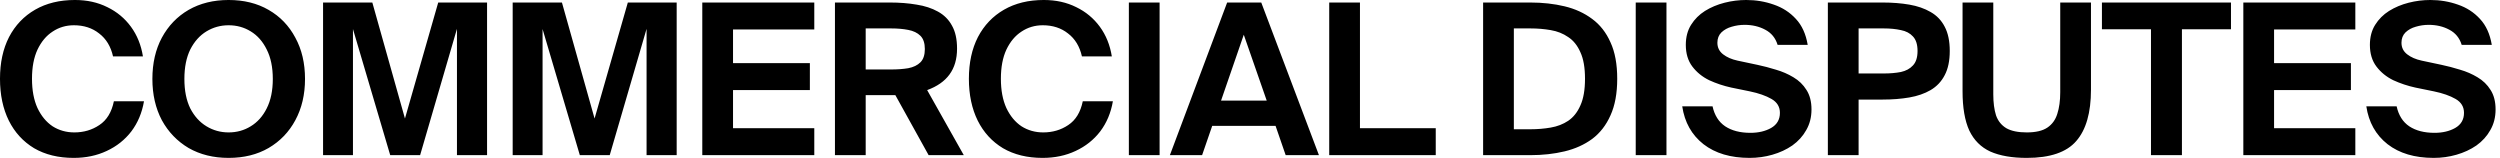 <svg width="285" height="18" viewBox="0 0 285 18" fill="none" xmlns="http://www.w3.org/2000/svg">
<path d="M12.983 11.543H16.415C16.191 12.855 15.711 13.999 14.975 14.976C14.239 15.935 13.303 16.68 12.167 17.207C11.047 17.735 9.791 18 8.399 18C6.655 18 5.151 17.631 3.887 16.895C2.639 16.143 1.679 15.095 1.007 13.752C0.335 12.392 -0.001 10.8 -0.001 8.976C-0.001 7.152 0.343 5.567 1.031 4.223C1.735 2.88 2.727 1.839 4.007 1.103C5.287 0.367 6.799 -0.001 8.543 -0.001C9.919 -0.001 11.151 0.271 12.239 0.816C13.327 1.343 14.223 2.087 14.927 3.047C15.631 4.008 16.087 5.136 16.295 6.431H12.887C12.631 5.295 12.103 4.423 11.303 3.816C10.519 3.192 9.559 2.88 8.423 2.88C7.527 2.88 6.719 3.119 5.999 3.599C5.279 4.064 4.703 4.752 4.271 5.663C3.855 6.559 3.647 7.663 3.647 8.976C3.647 10.287 3.855 11.399 4.271 12.312C4.703 13.223 5.279 13.919 5.999 14.399C6.735 14.864 7.559 15.095 8.471 15.095C9.543 15.095 10.495 14.816 11.327 14.255C12.175 13.695 12.727 12.791 12.983 11.543ZM26.06 18C24.332 18 22.812 17.623 21.5 16.872C20.204 16.104 19.188 15.047 18.452 13.704C17.732 12.344 17.372 10.775 17.372 8.999C17.372 7.207 17.732 5.639 18.452 4.295C19.188 2.936 20.204 1.879 21.5 1.127C22.812 0.375 24.332 -0.001 26.06 -0.001C27.804 -0.001 29.324 0.375 30.62 1.127C31.932 1.879 32.948 2.936 33.668 4.295C34.404 5.639 34.772 7.207 34.772 8.999C34.772 10.775 34.404 12.344 33.668 13.704C32.948 15.047 31.932 16.104 30.62 16.872C29.324 17.623 27.804 18 26.06 18ZM26.06 15.095C26.988 15.095 27.828 14.864 28.58 14.399C29.348 13.935 29.956 13.255 30.404 12.36C30.868 11.447 31.1 10.328 31.1 8.999C31.1 7.671 30.868 6.551 30.404 5.639C29.956 4.728 29.348 4.04 28.58 3.575C27.828 3.111 26.988 2.88 26.06 2.88C25.148 2.88 24.308 3.111 23.54 3.575C22.772 4.04 22.156 4.728 21.692 5.639C21.244 6.551 21.02 7.671 21.02 8.999C21.02 10.328 21.244 11.447 21.692 12.36C22.156 13.255 22.772 13.935 23.54 14.399C24.308 14.864 25.148 15.095 26.06 15.095ZM36.829 17.688V0.287H42.445L46.165 13.511L49.957 0.287H55.525V17.688H52.093V3.288L47.893 17.688H44.485L40.237 3.312V17.688H36.829ZM58.445 17.688V0.287H64.061L67.781 13.511L71.573 0.287H77.141V17.688H73.709V3.288L69.509 17.688H66.101L61.853 3.312V17.688H58.445ZM80.061 17.688V0.287H92.829V3.36H83.565V7.199H92.325V10.271H83.565V14.616H92.829V17.688H80.061ZM95.184 17.688V0.287H101.448C102.552 0.287 103.568 0.367 104.496 0.527C105.424 0.671 106.232 0.935 106.92 1.319C107.624 1.704 108.16 2.24 108.528 2.928C108.912 3.599 109.104 4.471 109.104 5.543C109.104 6.728 108.816 7.712 108.24 8.495C107.68 9.264 106.832 9.855 105.696 10.271L109.872 17.688H105.864L102.072 10.848H98.689V17.688H95.184ZM98.689 7.92H101.592C102.312 7.92 102.96 7.872 103.536 7.776C104.128 7.663 104.592 7.439 104.928 7.104C105.264 6.768 105.432 6.263 105.432 5.591C105.432 4.92 105.264 4.415 104.928 4.08C104.592 3.744 104.128 3.519 103.536 3.408C102.96 3.296 102.312 3.24 101.592 3.24H98.689V7.92ZM123.437 11.543H126.869C126.645 12.855 126.165 13.999 125.429 14.976C124.693 15.935 123.757 16.68 122.621 17.207C121.501 17.735 120.245 18 118.853 18C117.109 18 115.605 17.631 114.341 16.895C113.093 16.143 112.133 15.095 111.461 13.752C110.789 12.392 110.453 10.8 110.453 8.976C110.453 7.152 110.797 5.567 111.485 4.223C112.189 2.88 113.181 1.839 114.461 1.103C115.741 0.367 117.253 -0.001 118.997 -0.001C120.373 -0.001 121.605 0.271 122.693 0.816C123.781 1.343 124.677 2.087 125.381 3.047C126.085 4.008 126.541 5.136 126.749 6.431H123.341C123.085 5.295 122.557 4.423 121.757 3.816C120.973 3.192 120.013 2.88 118.877 2.88C117.981 2.88 117.173 3.119 116.453 3.599C115.733 4.064 115.157 4.752 114.725 5.663C114.309 6.559 114.101 7.663 114.101 8.976C114.101 10.287 114.309 11.399 114.725 12.312C115.157 13.223 115.733 13.919 116.453 14.399C117.189 14.864 118.013 15.095 118.925 15.095C119.997 15.095 120.949 14.816 121.781 14.255C122.629 13.695 123.181 12.791 123.437 11.543ZM128.69 17.688V0.287H132.194V17.688H128.69ZM133.367 17.688L139.895 0.287H143.783L150.359 17.688H146.567L145.415 14.351H138.191L137.039 17.688H133.367ZM139.199 11.472H144.407L141.791 3.959L139.199 11.472ZM151.531 17.688V0.287H155.035V14.616H163.675V17.688H151.531ZM169.075 17.688V0.287H174.451C175.859 0.287 177.163 0.431 178.363 0.72C179.563 1.008 180.611 1.488 181.507 2.159C182.403 2.816 183.099 3.704 183.595 4.824C184.107 5.928 184.363 7.311 184.363 8.976C184.363 10.639 184.107 12.031 183.595 13.152C183.099 14.271 182.403 15.168 181.507 15.839C180.611 16.495 179.563 16.968 178.363 17.256C177.163 17.544 175.859 17.688 174.451 17.688H169.075ZM172.579 14.736H174.475C175.275 14.736 176.043 14.671 176.779 14.543C177.531 14.415 178.195 14.159 178.771 13.775C179.363 13.376 179.827 12.791 180.163 12.024C180.515 11.255 180.691 10.239 180.691 8.976C180.691 7.712 180.515 6.704 180.163 5.952C179.827 5.184 179.363 4.607 178.771 4.223C178.195 3.824 177.531 3.559 176.779 3.432C176.043 3.304 175.275 3.24 174.475 3.24H172.579V14.736ZM186.473 17.688V0.287H189.977V17.688H186.473ZM198.086 6.912L200.342 7.391C201.03 7.535 201.734 7.72 202.454 7.944C203.174 8.152 203.838 8.44 204.446 8.807C205.07 9.175 205.566 9.655 205.934 10.248C206.318 10.839 206.51 11.584 206.51 12.479C206.51 13.36 206.31 14.143 205.91 14.832C205.526 15.52 204.998 16.104 204.326 16.584C203.654 17.047 202.894 17.399 202.046 17.64C201.214 17.88 200.35 18 199.454 18C197.294 18 195.542 17.48 194.198 16.439C192.854 15.383 192.046 13.944 191.774 12.12H195.23C195.454 13.143 195.934 13.903 196.67 14.399C197.422 14.896 198.382 15.143 199.55 15.143C200.462 15.143 201.246 14.96 201.902 14.591C202.574 14.207 202.91 13.632 202.91 12.864C202.91 12.175 202.59 11.648 201.95 11.28C201.31 10.912 200.486 10.623 199.478 10.415L197.366 9.983C196.486 9.791 195.646 9.511 194.846 9.143C194.062 8.759 193.422 8.239 192.926 7.583C192.43 6.928 192.182 6.104 192.182 5.112C192.182 4.231 192.382 3.471 192.782 2.832C193.182 2.192 193.71 1.663 194.366 1.248C195.038 0.831 195.782 0.519 196.598 0.311C197.414 0.103 198.238 -0.001 199.07 -0.001C200.174 -0.001 201.222 0.175 202.214 0.527C203.206 0.864 204.046 1.407 204.734 2.159C205.422 2.896 205.87 3.88 206.078 5.112H202.646C202.406 4.327 201.934 3.752 201.23 3.384C200.542 3.015 199.758 2.832 198.878 2.832C198.382 2.832 197.894 2.904 197.414 3.047C196.95 3.175 196.558 3.392 196.238 3.696C195.934 3.999 195.782 4.391 195.782 4.872C195.782 5.415 195.998 5.856 196.43 6.191C196.862 6.527 197.414 6.768 198.086 6.912ZM208.376 17.688V0.287H214.616C215.72 0.287 216.736 0.367 217.664 0.527C218.592 0.687 219.4 0.967 220.088 1.367C220.792 1.768 221.328 2.328 221.696 3.047C222.08 3.768 222.272 4.688 222.272 5.808C222.272 6.928 222.08 7.848 221.696 8.568C221.328 9.287 220.792 9.855 220.088 10.271C219.4 10.671 218.592 10.951 217.664 11.111C216.736 11.271 215.72 11.351 214.616 11.351H211.88V17.688H208.376ZM211.88 8.376H214.76C215.48 8.376 216.128 8.319 216.704 8.207C217.28 8.079 217.736 7.832 218.072 7.463C218.424 7.096 218.6 6.543 218.6 5.808C218.6 5.072 218.424 4.519 218.072 4.152C217.736 3.784 217.28 3.543 216.704 3.432C216.128 3.304 215.48 3.24 214.76 3.24H211.88V8.376ZM238.371 0.287V10.223C238.371 12.848 237.811 14.8 236.691 16.079C235.587 17.36 233.707 18 231.051 18C229.371 18 227.987 17.759 226.899 17.279C225.827 16.784 225.027 15.983 224.499 14.88C223.987 13.759 223.731 12.264 223.731 10.392V0.287H227.235V10.752C227.235 11.695 227.339 12.495 227.547 13.152C227.771 13.791 228.163 14.28 228.723 14.616C229.283 14.935 230.059 15.095 231.051 15.095C232.075 15.095 232.859 14.912 233.403 14.543C233.947 14.175 234.323 13.655 234.531 12.983C234.755 12.296 234.867 11.472 234.867 10.511V0.287H238.371ZM245.212 17.688V3.336H239.62V0.287H254.332V3.336H248.74V17.688H245.212ZM255.74 17.688V0.287H268.508V3.36H259.244V7.199H268.004V10.271H259.244V14.616H268.508V17.688H255.74ZM276.072 6.912L278.328 7.391C279.016 7.535 279.72 7.72 280.44 7.944C281.16 8.152 281.824 8.44 282.432 8.807C283.056 9.175 283.552 9.655 283.92 10.248C284.304 10.839 284.496 11.584 284.496 12.479C284.496 13.36 284.296 14.143 283.896 14.832C283.512 15.52 282.984 16.104 282.312 16.584C281.64 17.047 280.88 17.399 280.032 17.64C279.2 17.88 278.336 18 277.44 18C275.28 18 273.528 17.48 272.184 16.439C270.84 15.383 270.032 13.944 269.76 12.12H273.216C273.44 13.143 273.92 13.903 274.656 14.399C275.408 14.896 276.368 15.143 277.536 15.143C278.448 15.143 279.232 14.96 279.888 14.591C280.56 14.207 280.896 13.632 280.896 12.864C280.896 12.175 280.576 11.648 279.936 11.28C279.296 10.912 278.472 10.623 277.464 10.415L275.352 9.983C274.472 9.791 273.632 9.511 272.832 9.143C272.048 8.759 271.408 8.239 270.912 7.583C270.416 6.928 270.168 6.104 270.168 5.112C270.168 4.231 270.368 3.471 270.768 2.832C271.168 2.192 271.696 1.663 272.352 1.248C273.024 0.831 273.768 0.519 274.584 0.311C275.4 0.103 276.224 -0.001 277.056 -0.001C278.16 -0.001 279.208 0.175 280.2 0.527C281.192 0.864 282.032 1.407 282.72 2.159C283.408 2.896 283.856 3.88 284.064 5.112H280.632C280.392 4.327 279.92 3.752 279.216 3.384C278.528 3.015 277.744 2.832 276.864 2.832C276.368 2.832 275.88 2.904 275.4 3.047C274.936 3.175 274.544 3.392 274.224 3.696C273.92 3.999 273.768 4.391 273.768 4.872C273.768 5.415 273.984 5.856 274.416 6.191C274.848 6.527 275.4 6.768 276.072 6.912Z" fill="black"/>
</svg>
